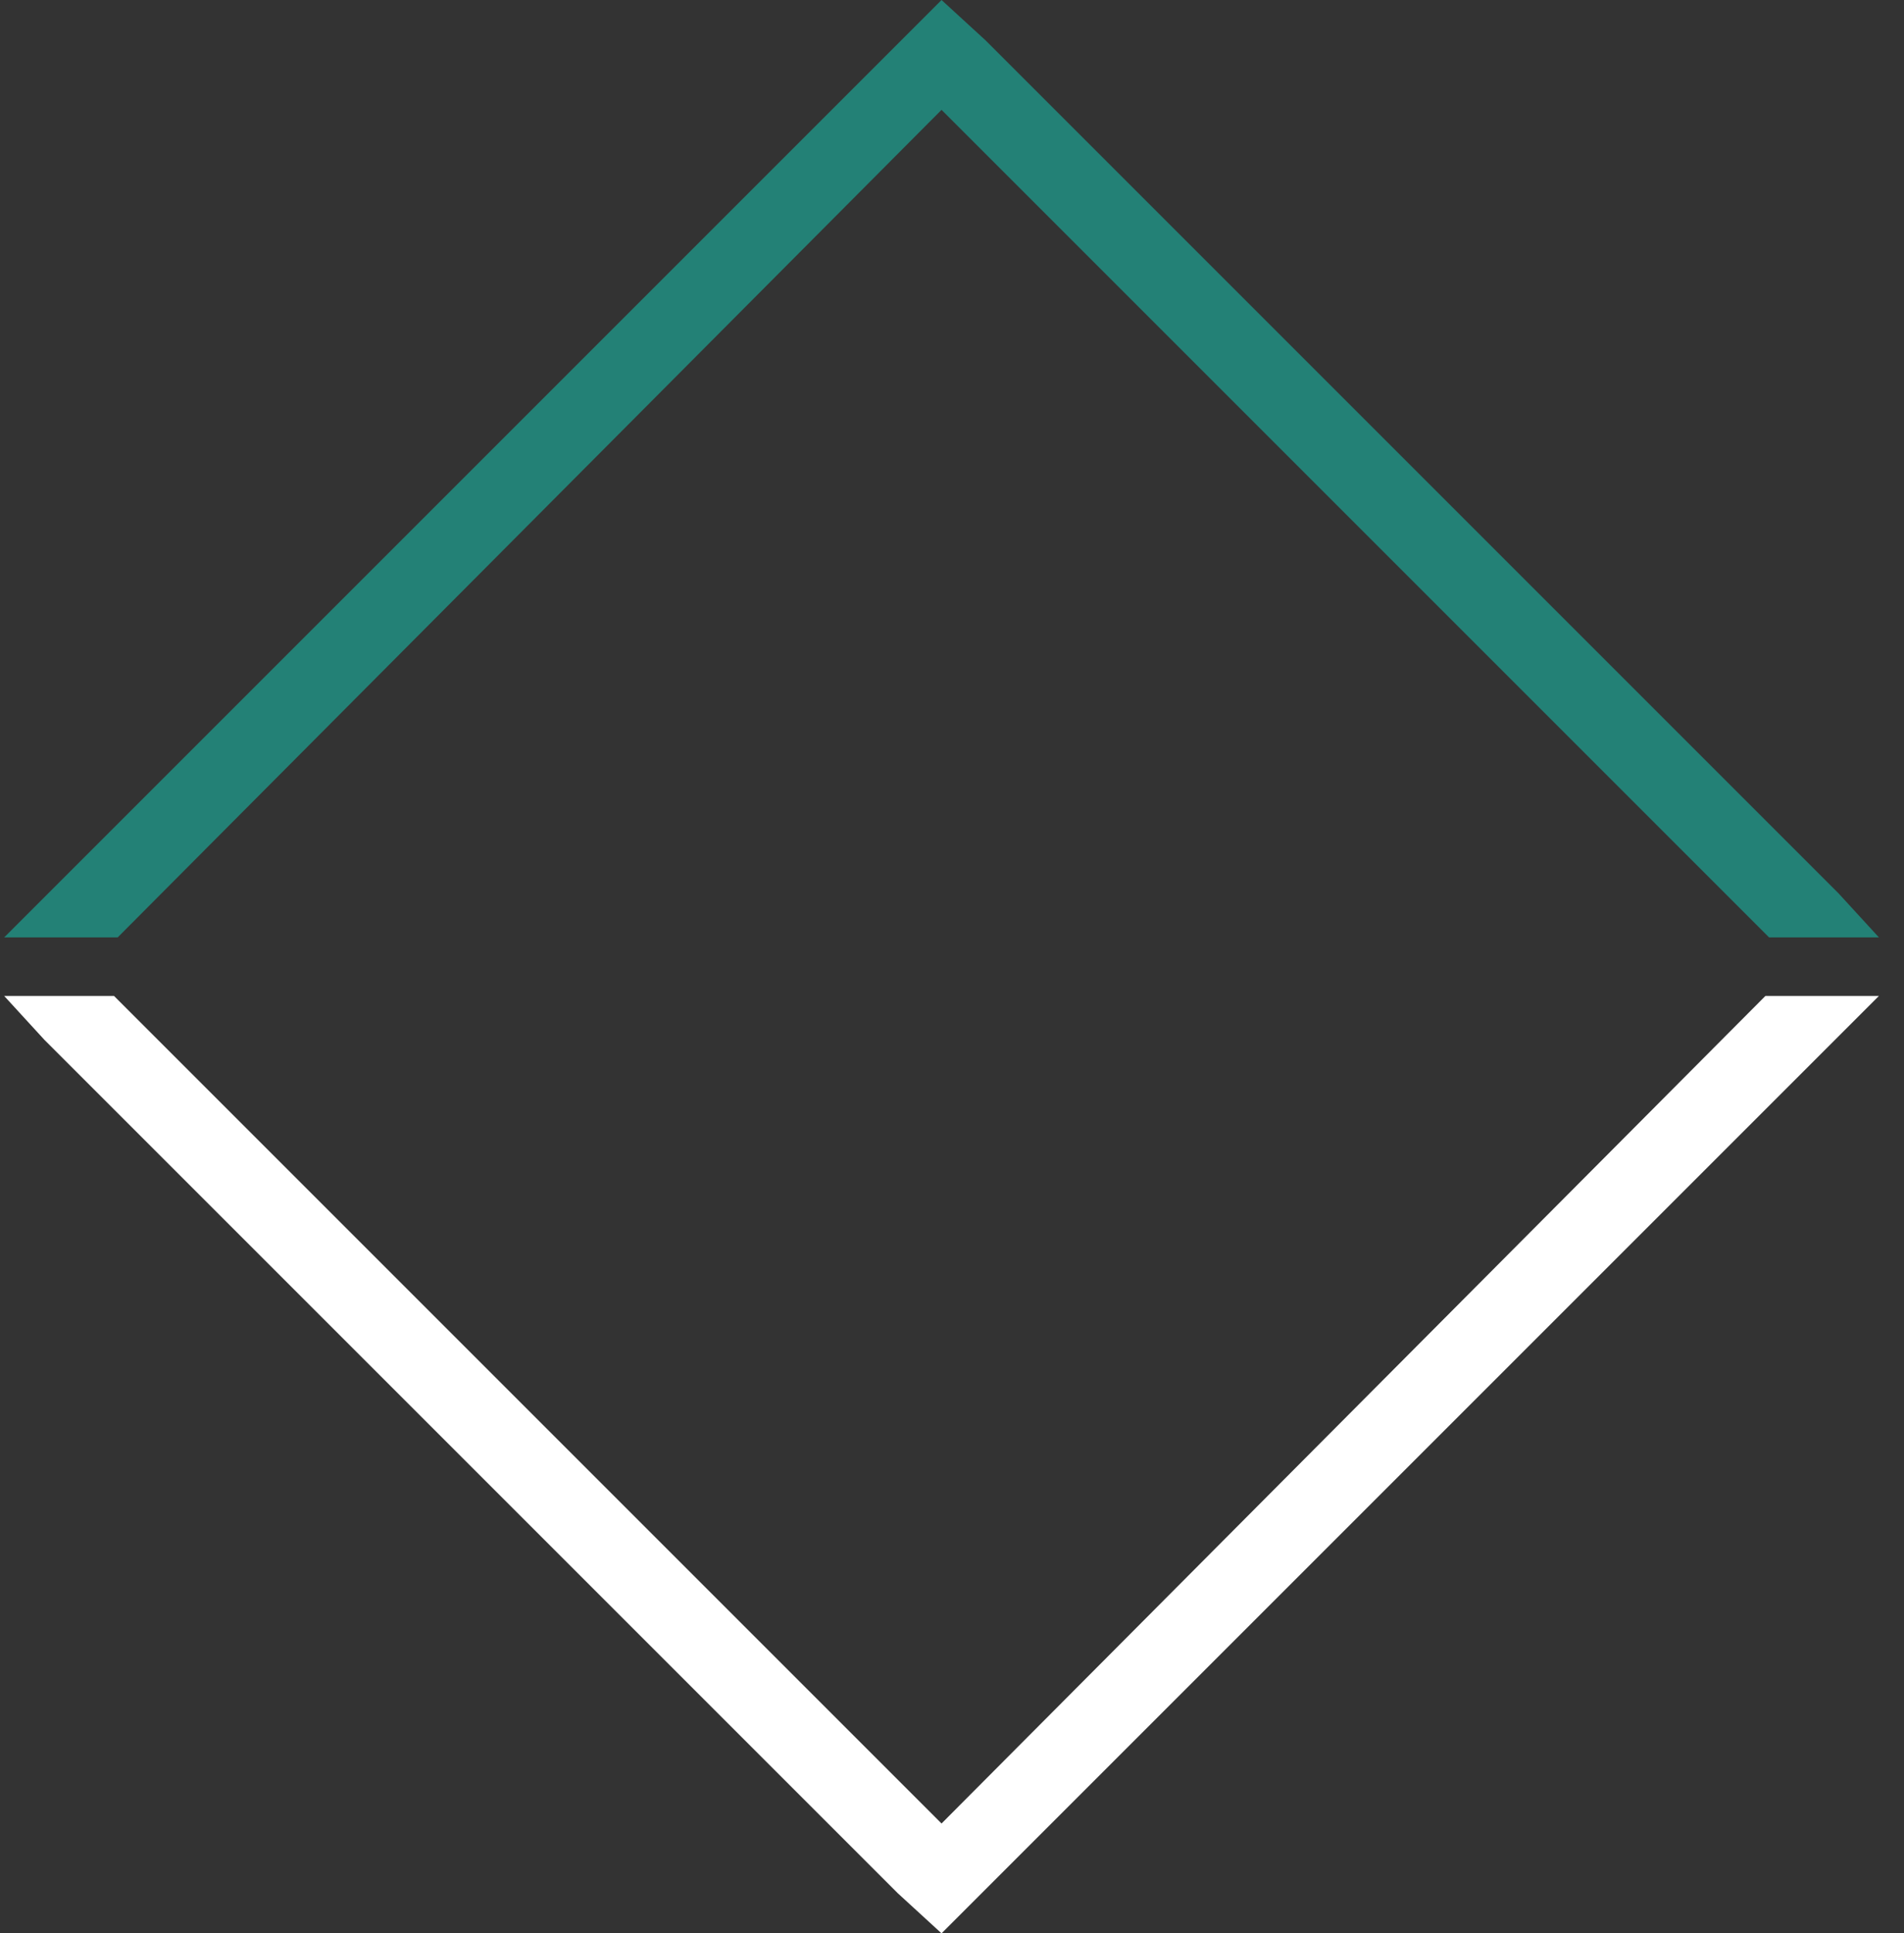 <?xml version="1.0" encoding="UTF-8"?>
<svg xmlns="http://www.w3.org/2000/svg" width="65" height="66" viewBox="0 0 65 66" fill="none">
  <rect x="0" y="0" width="65" height="66" fill="#333333" stroke="none"/>
  <path d="M30.643 64.625L32.143 66L64.143 34H60.268L32.143 62.25L3.893 34H0.143L1.518 35.5L30.643 64.625Z" fill="white"></path>
  <path d="M33.643 1.375L32.143 2.79753e-06L0.143 32L4.018 32L32.143 3.75L60.393 32L64.143 32L62.768 30.5L33.643 1.375Z" fill="#238176"></path>
</svg>
